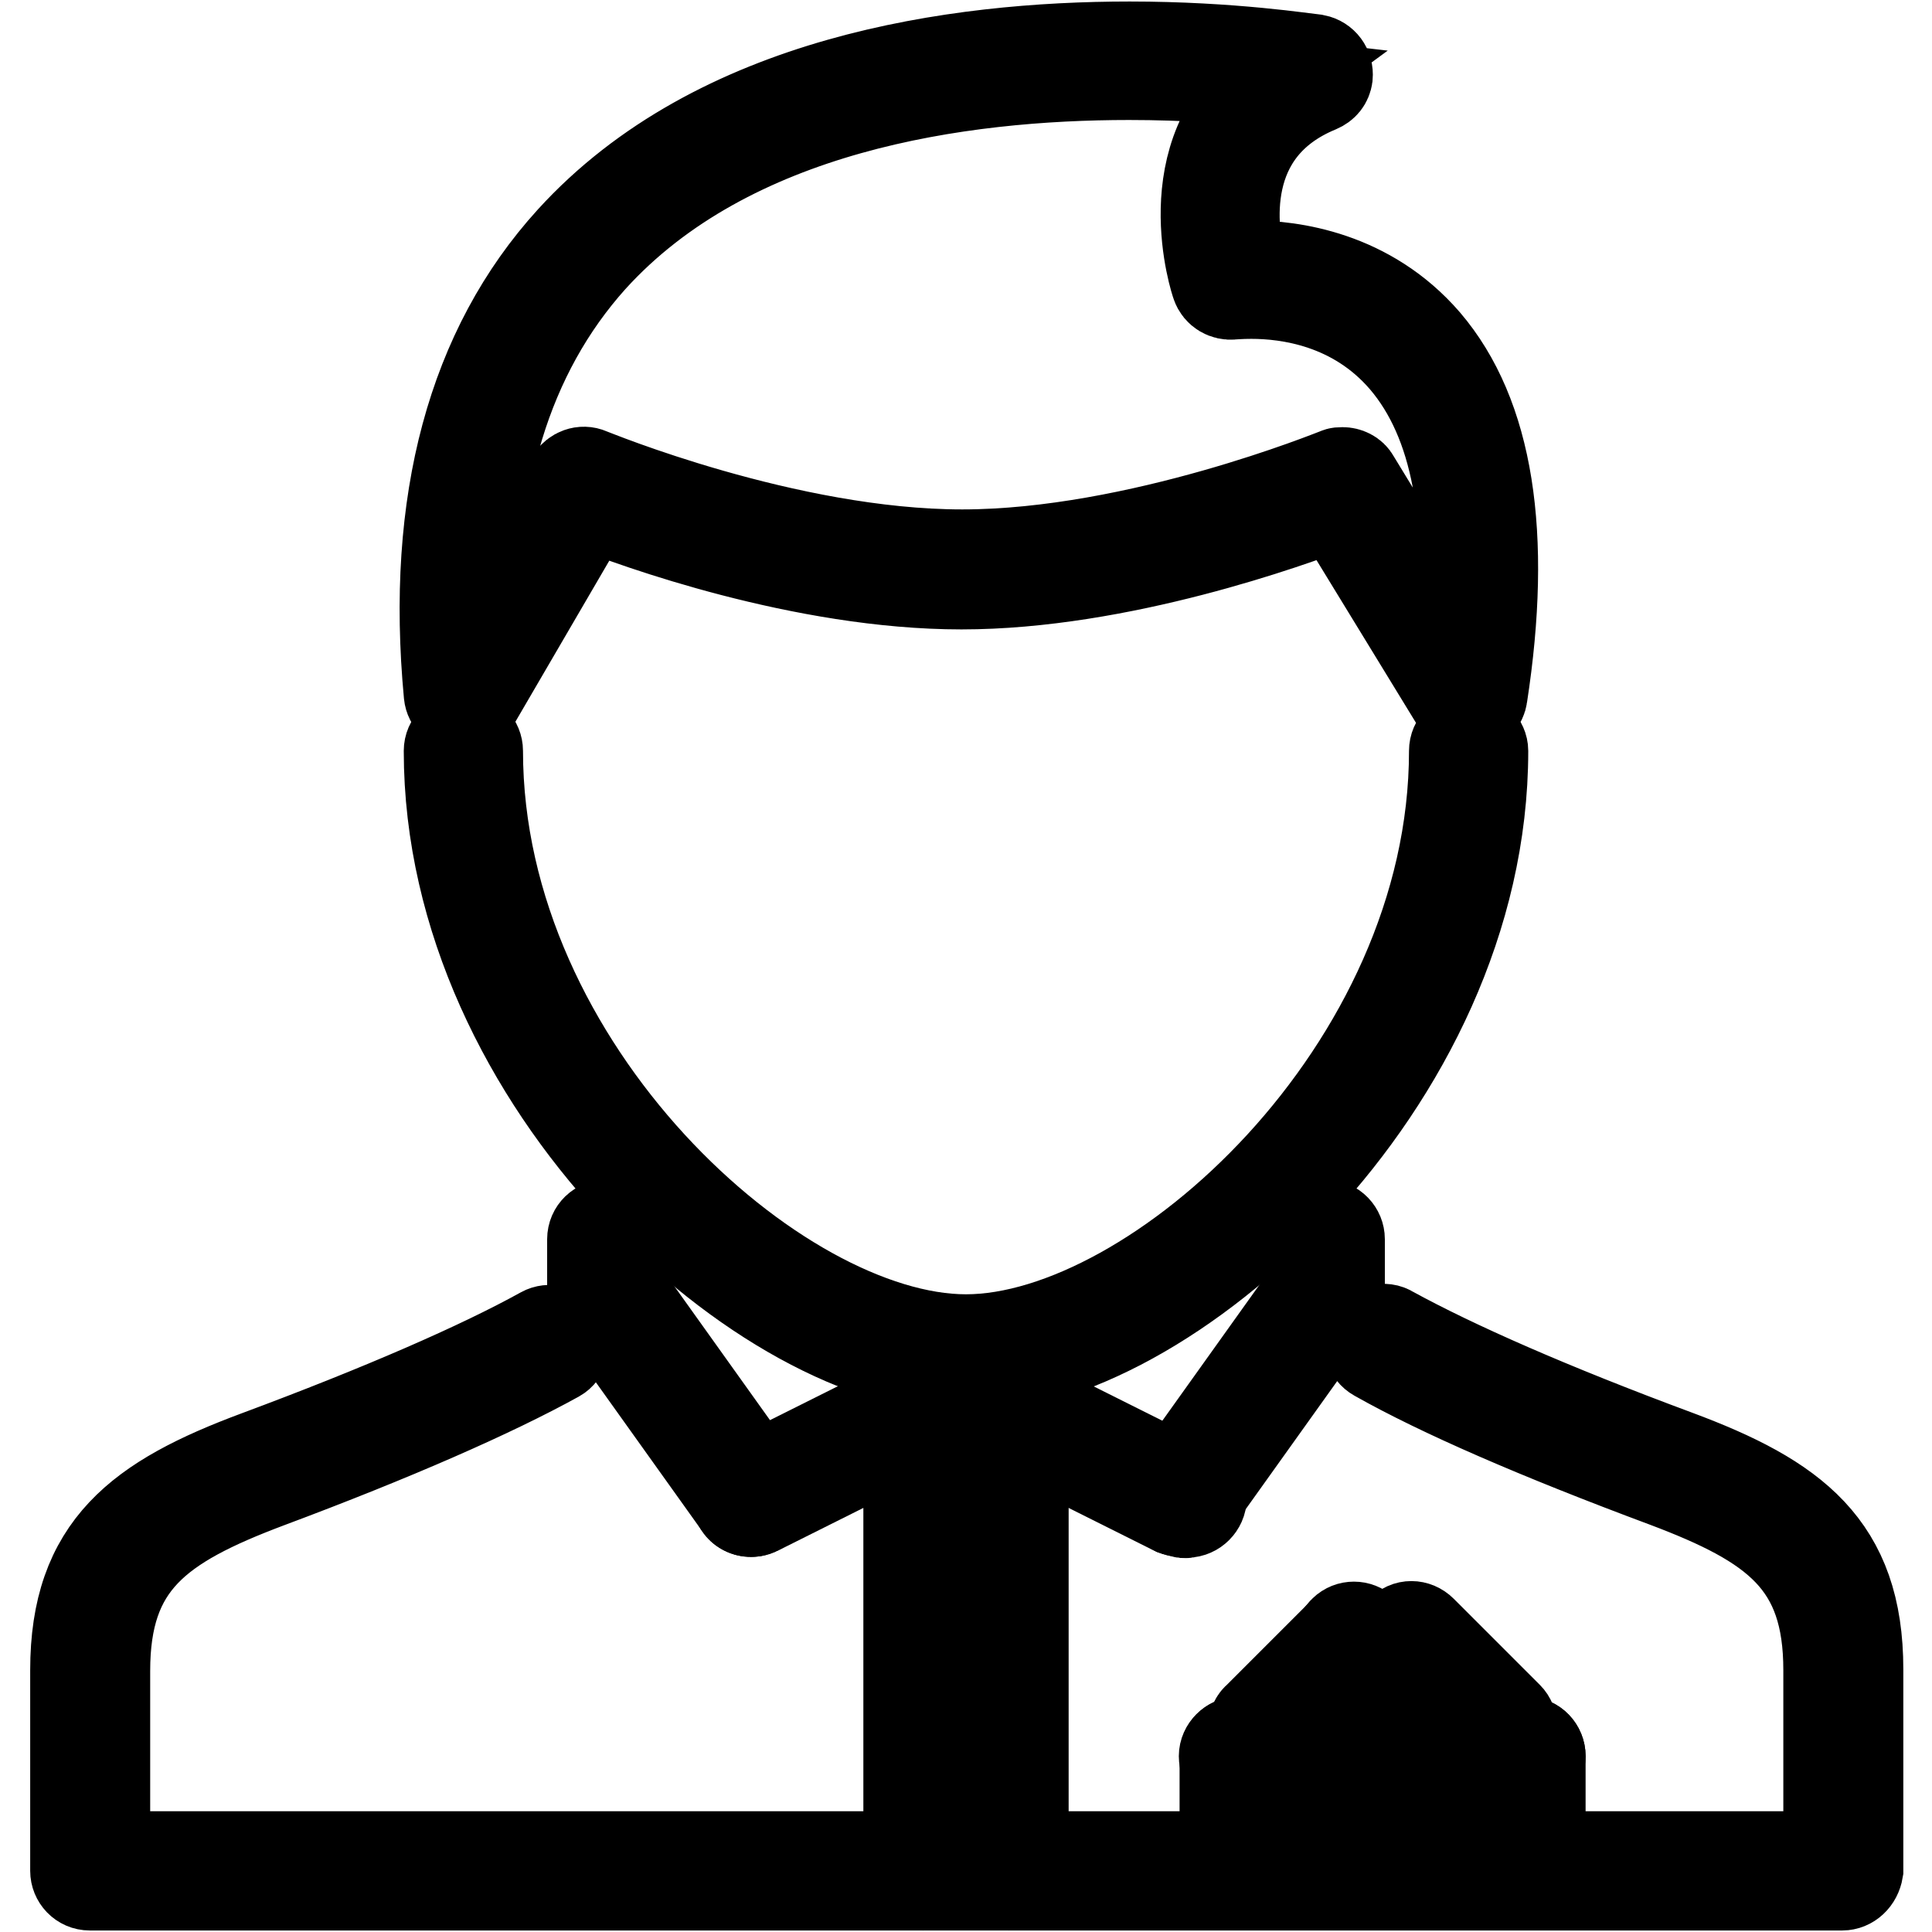 <?xml version="1.0" encoding="utf-8"?>
<!-- Svg Vector Icons : http://www.onlinewebfonts.com/icon -->
<!DOCTYPE svg PUBLIC "-//W3C//DTD SVG 1.1//EN" "http://www.w3.org/Graphics/SVG/1.1/DTD/svg11.dtd">
<svg version="1.1" xmlns="http://www.w3.org/2000/svg" xmlns:xlink="http://www.w3.org/1999/xlink" x="0px" y="0px" viewBox="0 0 256 256" enable-background="new 0 0 256 256" xml:space="preserve">
<g> <path stroke-width="12" fill-opacity="0" stroke="#000000"  d="M244.1,249.8H11.9c-1.1,0-1.9-0.9-1.9-1.9v-26.6c0-16.3,8.5-22.6,24.1-28.4c16.4-6.1,29.5-11.8,37.8-16.4 c0.9-0.5,2.1-0.2,2.6,0.7c0,0,0,0,0,0c0.5,0.9,0.2,2.1-0.7,2.6c-8.5,4.7-21.7,10.5-38.3,16.7c-14.6,5.5-21.6,10.6-21.6,24.9V246 h228.4v-24.7c0-14.3-7-19.4-21.6-24.9c-16.9-6.3-29.8-11.9-38.3-16.7c-0.9-0.5-1.3-1.7-0.7-2.6c0.5-0.9,1.7-1.3,2.6-0.7 c0,0,0,0,0,0c8.4,4.6,21.1,10.2,37.8,16.4c15.6,5.8,24.1,12.1,24.1,28.4v26.6C246,249,245.1,249.8,244.1,249.8L244.1,249.8 L244.1,249.8z"/> <path stroke-width="12" fill-opacity="0" stroke="#000000"  d="M128,181.3c-26.4,0-68.5-37.5-68.5-81.8c0-1.1,0.9-1.9,1.9-1.9c1.1,0,1.9,0.9,1.9,1.9 c0,42.3,39.7,78,64.7,78c25,0,64.7-35.7,64.7-78c0-1.1,0.9-1.9,1.9-1.9c1,0,1.9,0.9,1.9,1.9c0,0,0,0,0,0 C196.5,143.8,154.4,181.3,128,181.3z M128.1,196.5c-1.1,0-1.9-0.9-1.9-1.9c0-1.1,0.8-1.9,1.9-1.9h0c1.1,0,1.9,0.9,1.9,1.9 C130,195.7,129.2,196.5,128.1,196.5C128.1,196.5,128.1,196.5,128.1,196.5z M128.1,211.7c-1.1,0-1.9-0.9-1.9-1.9 c0-1.1,0.8-1.9,1.9-1.9h0c1.1,0,1.9,0.9,1.9,1.9C130,210.9,129.2,211.7,128.1,211.7C128.1,211.7,128.1,211.7,128.1,211.7z  M128.1,227c-1.1,0-1.9-0.9-1.9-1.9s0.8-1.9,1.9-1.9h0c1.1,0,1.9,0.9,1.9,1.9C130,226.1,129.2,227,128.1,227 C128.1,227,128.1,227,128.1,227z M128.1,242.2c-1.1,0-1.9-0.9-1.9-1.9c0-1.1,0.8-1.9,1.9-1.9h0c1.1,0,1.9,0.9,1.9,1.9 C130,241.3,129.2,242.2,128.1,242.2C128.1,242.2,128.1,242.2,128.1,242.2z"/> <path stroke-width="12" fill-opacity="0" stroke="#000000"  d="M175.6,173.7c-1.1,0-1.9-0.9-1.9-1.9v-7.6c0-1.1,0.9-1.9,1.9-1.9c1.1,0,1.9,0.9,1.9,1.9v7.6 C177.5,172.8,176.6,173.7,175.6,173.7z"/> <path stroke-width="12" fill-opacity="0" stroke="#000000"  d="M156.5,200.3c-0.4,0-0.8-0.1-1.1-0.4c-0.9-0.6-1.1-1.8-0.4-2.7c0,0,0,0,0,0l19-26.6c0.6-0.9,1.8-1,2.7-0.4 c0.9,0.6,1.1,1.8,0.4,2.6c0,0,0,0,0,0l-19,26.6C157.7,200,157.2,200.3,156.5,200.3L156.5,200.3z"/> <path stroke-width="12" fill-opacity="0" stroke="#000000"  d="M156.5,200.3c-0.3,0-0.6-0.1-0.9-0.2l-22.8-11.4c-0.9-0.5-1.3-1.6-0.9-2.6v0c0.5-0.9,1.6-1.3,2.6-0.9 l22.8,11.4c1.1,0,1.9,0.9,1.9,1.9s-0.9,1.9-1.9,1.9C157.1,200.5,156.8,200.5,156.5,200.3z M80.4,173.7c-1.1,0-1.9-0.9-1.9-1.9v-7.6 c0-1.1,0.9-1.9,1.9-1.9c0,0,0,0,0,0c1.1,0,1.9,0.9,1.9,1.9v7.6C82.3,172.8,81.5,173.7,80.4,173.7z"/> <path stroke-width="12" fill-opacity="0" stroke="#000000"  d="M99.5,200.3c-0.6,0-1.2-0.3-1.5-0.8l-19-26.6c-0.6-0.9-0.4-2,0.4-2.7c0,0,0,0,0,0c0.9-0.6,2-0.4,2.7,0.4 c0,0,0,0,0,0l19,26.6c0.6,0.9,0.4,2-0.4,2.7l0,0C100.2,200.2,99.9,200.3,99.5,200.3z"/> <path stroke-width="12" fill-opacity="0" stroke="#000000"  d="M99.5,200.3c-0.7,0-1.4-0.4-1.7-1.1c-0.5-0.9-0.1-2.1,0.8-2.6c0,0,0,0,0,0l22.8-11.4 c0.9-0.5,2.1-0.1,2.6,0.9c0.5,0.9,0.1,2.1-0.8,2.6c0,0,0,0,0,0l-22.8,11.4C100,200.3,99.7,200.3,99.5,200.3z M61.4,93.7 c-1,0-1.8-0.7-1.9-1.7c-2.4-25.5,3.1-45.8,16.2-60.2c19.3-21.2,50.9-25.6,74-25.6c13.5,0,23.5,1.6,24.6,1.7c1,0.2,1.7,1.1,1.6,2.2 c-0.1,0.7-0.5,1.2-1.2,1.5c-13.6,5.6-11.4,19.2-10.3,23.6c0.4,0,0.9,0,1.3,0c5.4,0,15.6,1.3,23.2,10.1c8.3,9.7,10.8,25.5,7.5,46.9 c-0.1,0.8-0.7,1.4-1.5,1.6c-0.8,0.2-1.6-0.2-2-0.9l-15.9-26c-6,2.3-28.6,10.5-49.6,10.5c-21,0-43.3-8.1-49.3-10.5L63,92.8 C62.7,93.4,62.1,93.7,61.4,93.7L61.4,93.7z M177.9,62.6c0.6,0,1.3,0.3,1.6,0.9l13.9,22.8c2-17.6-0.4-30.5-7.3-38.6 c-6.6-7.7-15.5-8.8-20.3-8.8c-1.5,0-2.4,0.1-2.5,0.1c-0.9,0.1-1.8-0.4-2.1-1.3c-0.1-0.2-5.9-17.5,6.8-26.8c-4.3-0.5-10.8-1-18.4-1 c-22.4,0-52.9,4.2-71.2,24.4C67.2,46.8,61.9,64,62.9,85.5l12.8-22c0.5-0.8,1.5-1.2,2.4-0.8c0.3,0.1,26.1,10.8,49.4,10.8 c23.3,0,49.4-10.7,49.7-10.8C177.4,62.6,177.6,62.6,177.9,62.6L177.9,62.6z M133.7,249.8c-1.1,0-1.9-0.9-1.9-1.9v0v-53.3 c0-1.1,0.9-1.9,1.9-1.9s1.9,0.9,1.9,1.9v53.3C135.6,249,134.8,249.8,133.7,249.8z M122.3,249.8c-1.1,0-1.9-0.9-1.9-1.9v-53.3 c0-1.1,0.9-1.9,1.9-1.9c1.1,0,1.9,0.9,1.9,1.9v53.3C124.2,249,123.3,249.8,122.3,249.8C122.3,249.8,122.3,249.8,122.3,249.8z  M202.2,234.6h-38.1c-1.1,0-1.9-0.9-1.9-1.9s0.9-1.9,1.9-1.9h38.1c1.1,0,1.9,0.9,1.9,1.9S203.3,234.6,202.2,234.6z"/> <path stroke-width="12" fill-opacity="0" stroke="#000000"  d="M164.2,242.2c-1,0-1.9-0.9-1.9-1.9c0,0,0,0,0,0v-7.6c0-1.1,0.9-1.9,1.9-1.9h0c1.1,0,1.9,0.9,1.9,1.9v7.6 C166.1,241.3,165.2,242.2,164.2,242.2C164.2,242.2,164.2,242.2,164.2,242.2z"/> <path stroke-width="12" fill-opacity="0" stroke="#000000"  d="M202.2,242.2c-1.1,0-1.9-0.9-1.9-1.9c0,0,0,0,0,0v-7.6c0-1.1,0.9-1.9,1.9-1.9c1.1,0,1.9,0.9,1.9,1.9v7.6 C204.1,241.3,203.3,242.2,202.2,242.2C202.2,242.2,202.2,242.2,202.2,242.2z"/> <path stroke-width="12" fill-opacity="0" stroke="#000000"  d="M168,230.8c-1.1,0-1.9-0.9-1.9-1.9c0-0.5,0.2-1,0.6-1.3l11.4-11.4c0.8-0.7,2-0.7,2.7,0.1 c0.7,0.7,0.7,1.9,0,2.6l-11.4,11.4C169,230.6,168.5,230.8,168,230.8z"/> <path stroke-width="12" fill-opacity="0" stroke="#000000"  d="M190.8,230.8c-0.5,0-1-0.2-1.3-0.6L178,218.8c-0.7-0.8-0.7-2,0.1-2.7c0.7-0.7,1.9-0.7,2.6,0l11.4,11.4 c0.7,0.7,0.7,1.9,0,2.7C191.8,230.6,191.3,230.8,190.8,230.8z"/> <path stroke-width="12" fill-opacity="0" stroke="#000000"  d="M198.4,230.8c-0.5,0-1-0.2-1.3-0.6l-11.4-11.4c-0.8-0.7-0.8-1.9,0-2.7c0.7-0.8,1.9-0.8,2.7,0c0,0,0,0,0,0 l11.4,11.4c0.7,0.7,0.7,1.9,0,2.7C199.4,230.6,198.9,230.8,198.4,230.8z"/></g>
</svg>